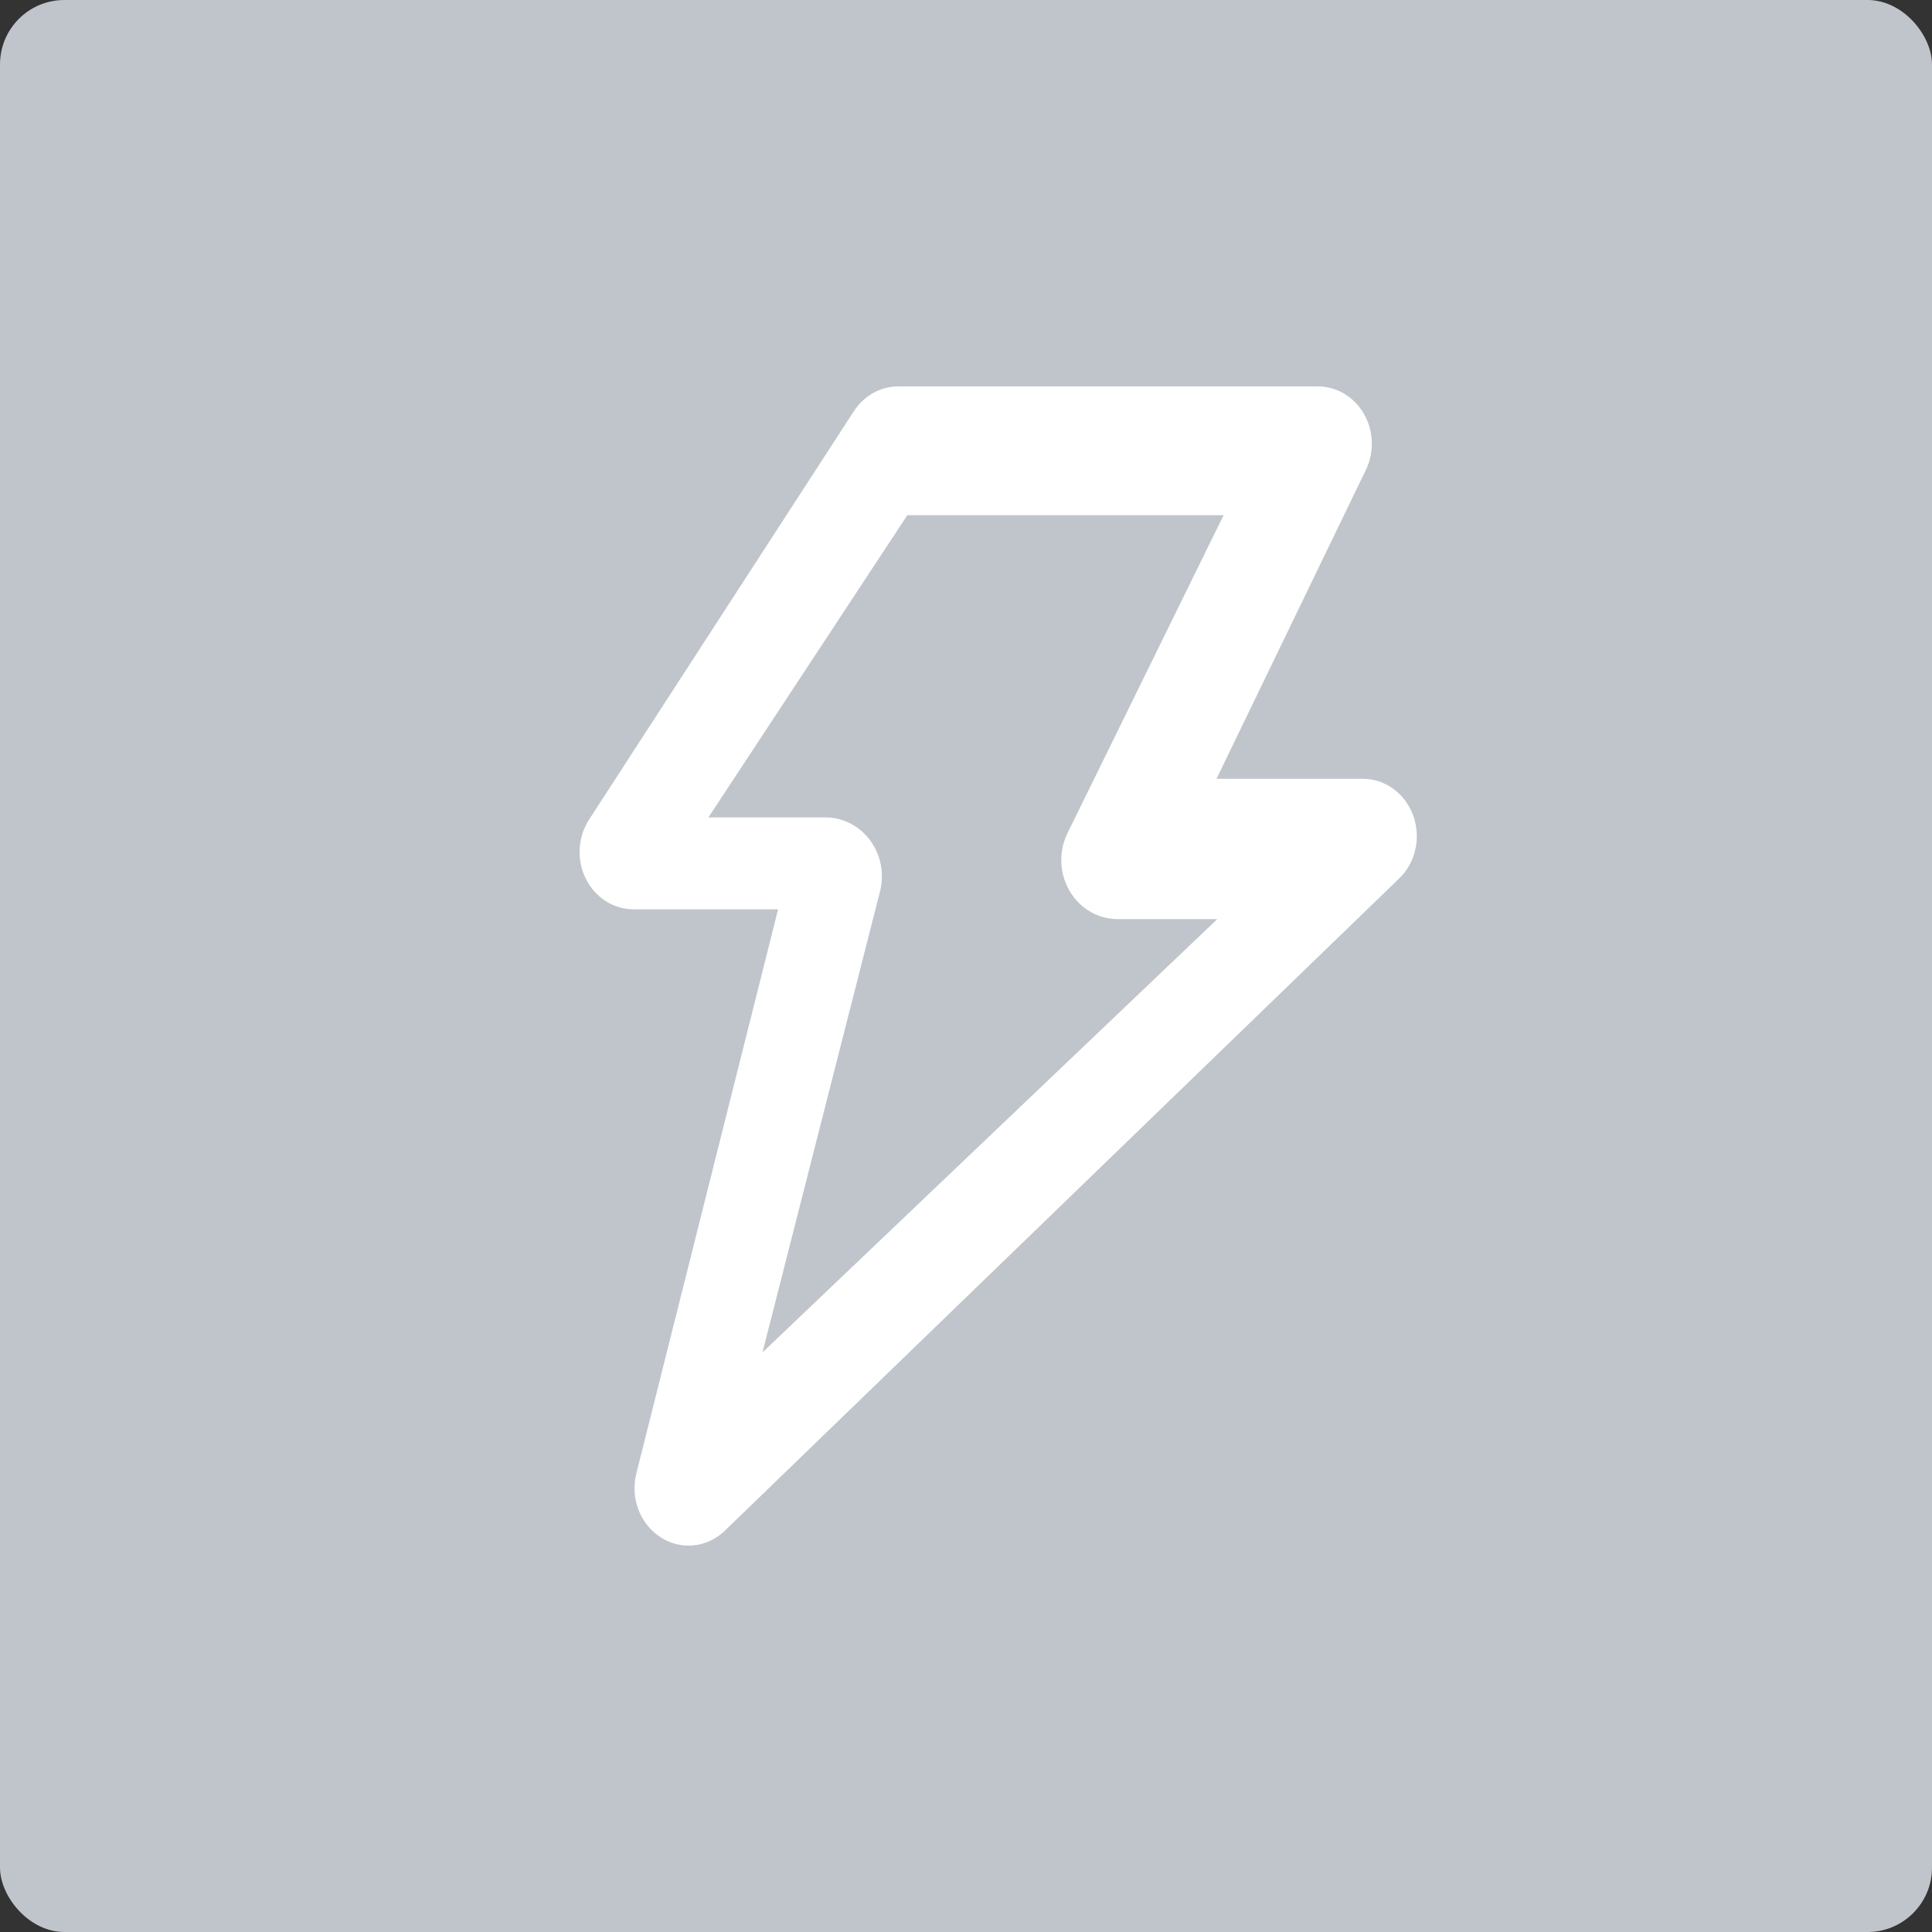 <svg width="30px" height="30px" viewBox="0 0 30 30" version="1.1" xmlns="http://www.w3.org/2000/svg" xmlns:xlink="http://www.w3.org/1999/xlink">
    <rect x="0" y="0" width="30" height="30" fill="#333333" stroke="none"/>
    <g id="Page-1" stroke="none" stroke-width="1" fill="none" fill-rule="evenodd">
        <g id="thredbo-icon" transform="translate(-752, -370)">
            <g id="icon" transform="translate(752, 370)">
                <rect id="bkg" fill="#BFC5CB" x="0" y="0" width="30" height="30" rx="1"></rect>
                <g transform="translate(9, 6)" id="Fill-1" fill="#FFFFFF">
                    <path d="M2.84,15 L4.664,7.846 C4.735,7.571 4.679,7.277 4.513,7.051 C4.347,6.825 4.09,6.693 3.818,6.693 L2,6.693 L5.089,2 L10,2 L7.576,6.937 C7.437,7.221 7.449,7.56 7.608,7.833 C7.767,8.106 8.05,8.272 8.356,8.272 L9.902,8.272 L2.84,15 Z M12.161,6.093 L9.89,6.093 L12.209,1.297 C12.343,1.021 12.331,0.691 12.179,0.427 C12.027,0.162 11.756,0 11.463,0 L4.949,0 C4.673,0 4.415,0.144 4.258,0.386 L0.148,6.725 C-0.029,6.997 -0.049,7.352 0.096,7.644 C0.241,7.937 0.527,8.12 0.839,8.12 L3.082,8.12 L0.881,16.88 C0.785,17.262 0.938,17.665 1.256,17.87 C1.391,17.957 1.541,18 1.692,18 C1.896,18 2.098,17.921 2.256,17.768 L12.726,7.641 C12.982,7.394 13.069,7.005 12.943,6.661 C12.818,6.319 12.508,6.093 12.161,6.093 L12.161,6.093 Z"></path>
                </g>
            </g>
        </g>
    </g>
</svg>
